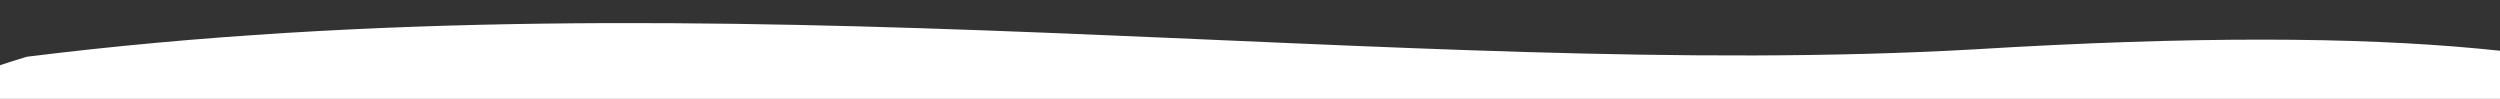<?xml version="1.0" encoding="utf-8"?>
<!-- Generator: Adobe Illustrator 24.1.3, SVG Export Plug-In . SVG Version: 6.00 Build 0)  -->
<svg version="1.1" id="Layer_1" xmlns="http://www.w3.org/2000/svg" xmlns:xlink="http://www.w3.org/1999/xlink" x="0px" y="0px"
	 viewBox="0 0 612 24.2" style="enable-background:new 0 0 612 24.2;" xml:space="preserve">
<rect x="0" y="0" width="612" height="24.2" fill="#333333" stroke="none"/>
<style type="text/css">
	.st0{fill:#FFFFFF;}
</style>
<path class="st0" d="M-30.4,59.7c-29.4-18-6.6-32.4,36.9-45.8C176.5-7.3,343,20,483,12.1C591.5,5.5,640.7,13.2,674.8,27
	c13,4.6,18.8,11.5,16.5,18.4"/>
</svg>
